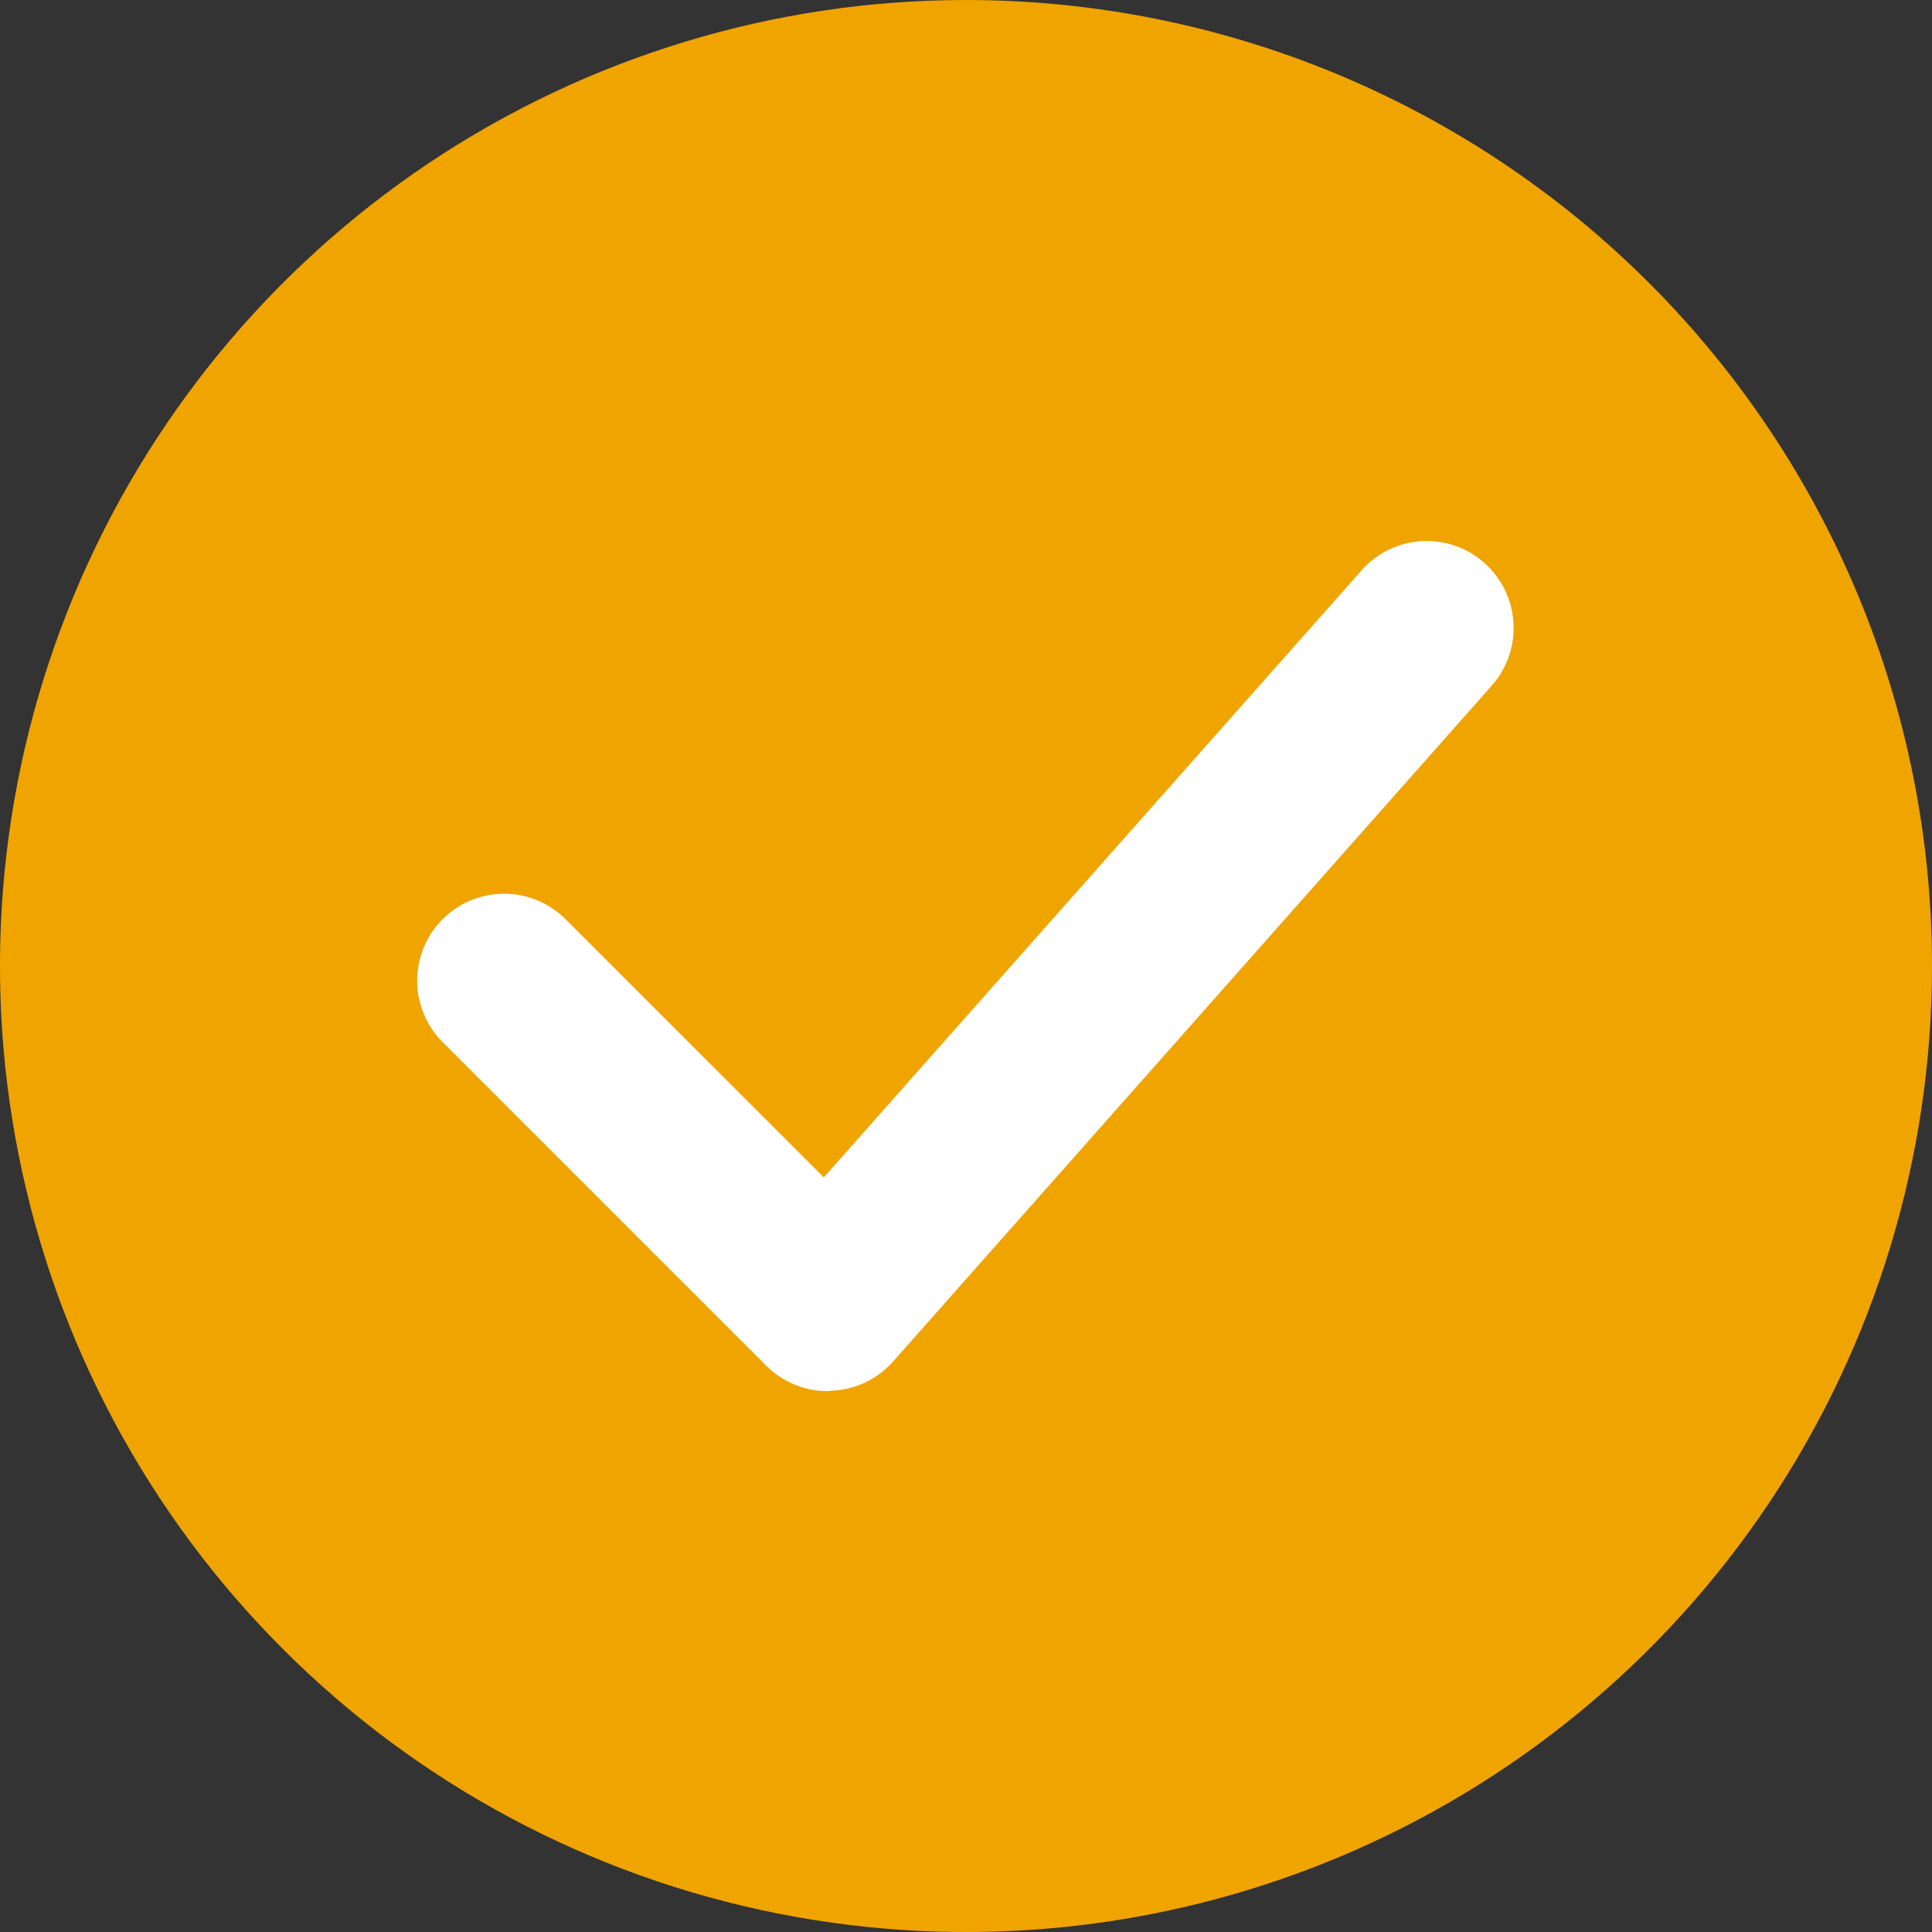 <?xml version="1.0" encoding="utf-8"?>
<svg width="20" height="20" viewBox="0 0 20 20" fill="none" xmlns="http://www.w3.org/2000/svg">
<rect x="0" y="0" width="20" height="20" fill="#333333" stroke="none"/>
<path d="M10 0C8.022 0 6.089 0.586 4.444 1.685C2.8 2.784 1.518 4.346 0.761 6.173C0.004 8 -0.194 10.011 0.192 11.951C0.578 13.891 1.53 15.673 2.929 17.071C4.327 18.47 6.109 19.422 8.049 19.808C9.989 20.194 12 19.996 13.827 19.239C15.654 18.482 17.216 17.2 18.315 15.556C19.414 13.911 20 11.978 20 10C20 7.348 18.947 4.804 17.071 2.929C15.196 1.054 12.652 0 10 0Z" fill="#F0A400"/>
<path d="M8.568 14.401C8.45 14.401 8.332 14.378 8.223 14.332C8.114 14.287 8.015 14.221 7.931 14.137L4.596 10.802C4.509 10.719 4.44 10.62 4.393 10.51C4.345 10.4 4.32 10.282 4.318 10.162C4.317 10.042 4.34 9.923 4.385 9.812C4.43 9.701 4.497 9.601 4.582 9.516C4.666 9.431 4.767 9.364 4.878 9.319C4.989 9.274 5.108 9.251 5.228 9.252C5.347 9.253 5.466 9.278 5.576 9.326C5.686 9.374 5.785 9.443 5.868 9.529L8.528 12.188L14.095 5.904C14.253 5.725 14.476 5.617 14.714 5.602C14.953 5.588 15.187 5.668 15.366 5.827C15.544 5.985 15.653 6.208 15.667 6.446C15.682 6.684 15.601 6.918 15.443 7.097L9.243 14.097C9.161 14.188 9.062 14.262 8.951 14.314C8.84 14.365 8.719 14.394 8.597 14.397L8.568 14.401Z" fill="white"/>
</svg>
